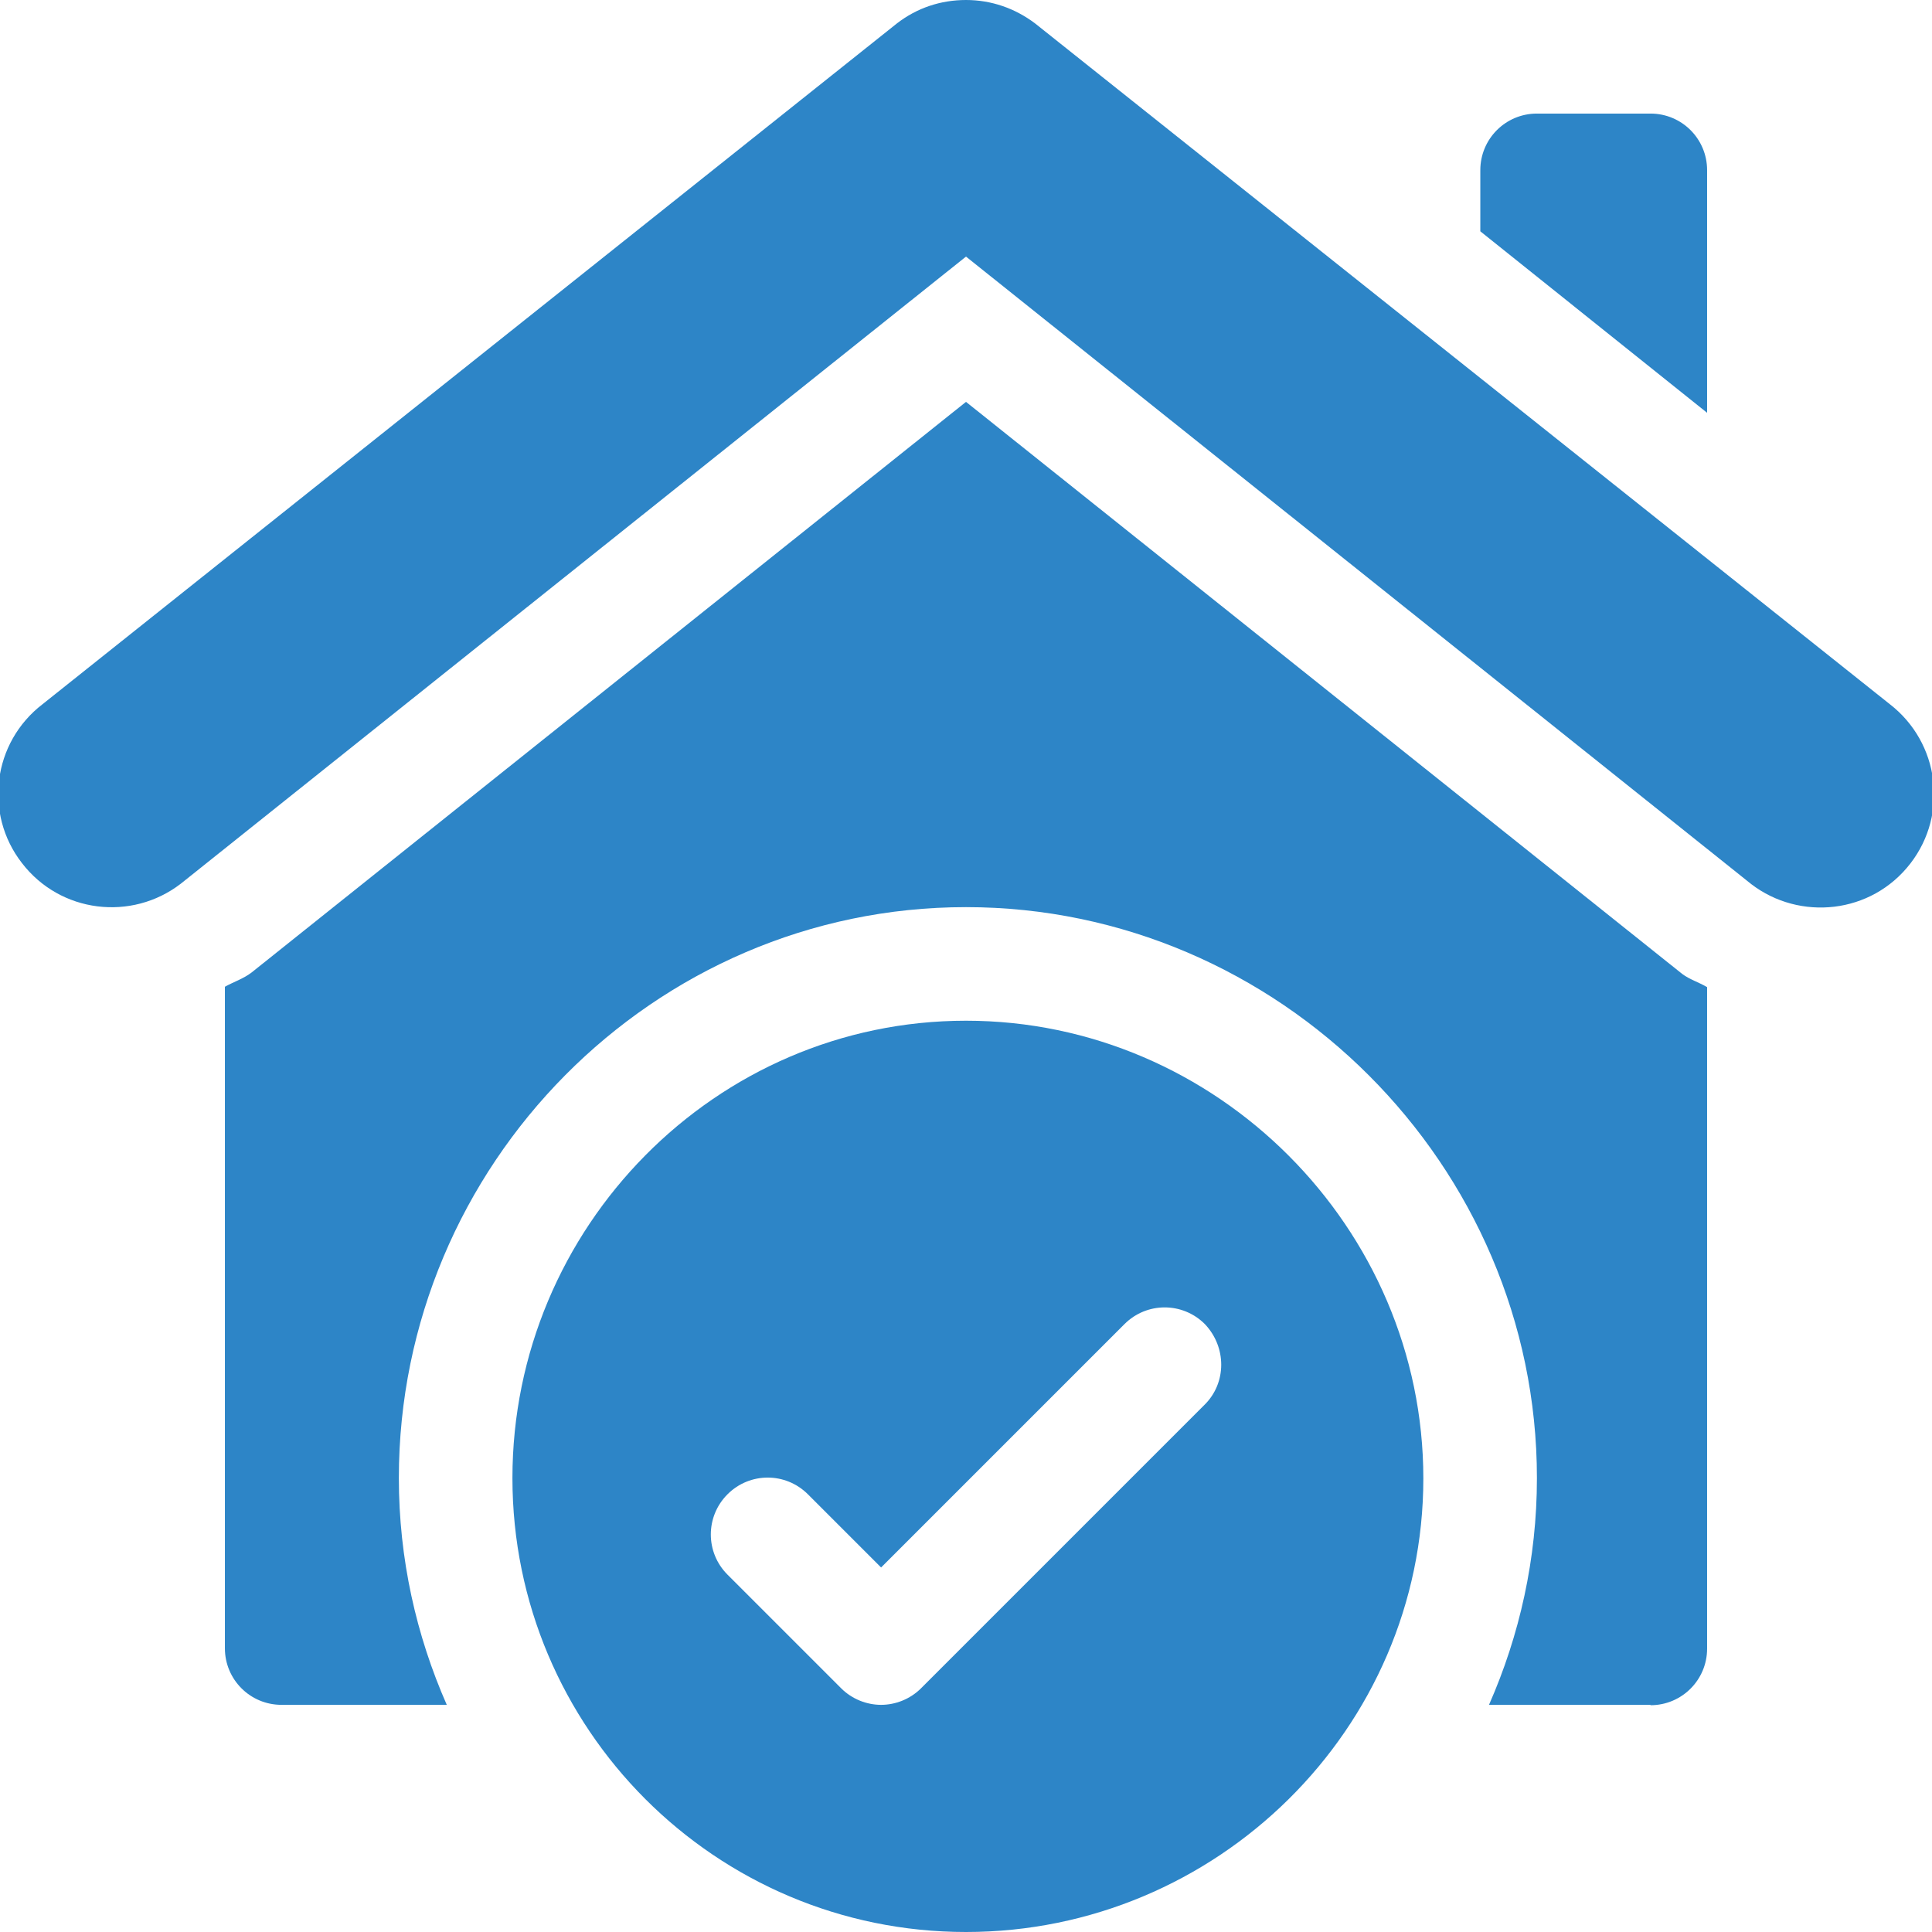 <?xml version="1.0" encoding="utf-8"?> <svg xmlns="http://www.w3.org/2000/svg" xmlns:xlink="http://www.w3.org/1999/xlink" version="1.1" id="Capa_1" x="0px" y="0px" viewBox="0 0 512 512" style="enable-background:new 0 0 512 512;" xml:space="preserve"> <style type="text/css"> .st0{fill:#2D85C7;} </style> <path class="st0" d="M47.9,234.2L256,68l208.1,166.3c12.8,9.8,31.8,8,42.2-5.5c10.1-13.1,7.7-32-5.5-42.2L274.3,6.2 C269,2.2,262.7,0,256,0c-6.7,0-13,2.1-18.3,6.2L11.3,186.6c-13.3,10.2-15.6,29.1-5.5,42.1C16,242,34.9,244.2,47.9,234.2L47.9,234.2z "></path> <path class="st0" d="M256,270.5c-66.4,0-120.2,54.8-120.2,121.2S189.6,512,256,512s121.2-53.8,121.2-120.2S322.4,270.5,256,270.5z M319.2,372.3l-75.1,75.1c-2.9,2.9-6.8,4.4-10.6,4.4s-7.7-1.5-10.6-4.4l-30.1-30.1c-5.9-5.9-5.9-15.4,0-21.3 c5.9-5.9,15.4-5.9,21.3,0l19.4,19.4l64.5-64.5c5.9-5.9,15.4-5.9,21.3,0C325.1,357,325.1,366.5,319.2,372.3z"></path> <path class="st0" d="M407.3,30.1c-8.3,0-15,6.7-15,15v16.2l60.1,48.1V45.1c0-8.3-6.7-15-15-15L407.3,30.1z"></path> <path class="st0" d="M437.4,451.9c8.3,0,15-6.7,15-15V261.6c-2.2-1.3-4.6-2-6.6-3.5L256,106.5L66.7,257.7c-2.2,1.7-4.8,2.5-7.1,3.8 v175.3c0,8.3,6.7,15,15,15h43.8c-8.1-18.4-12.7-38.7-12.7-60.1c0-82.9,67.4-151.3,150.3-151.3s151.3,68.4,151.3,151.3 c0,21.4-4.6,41.7-12.7,60.1H437.4z"></path> </svg> 